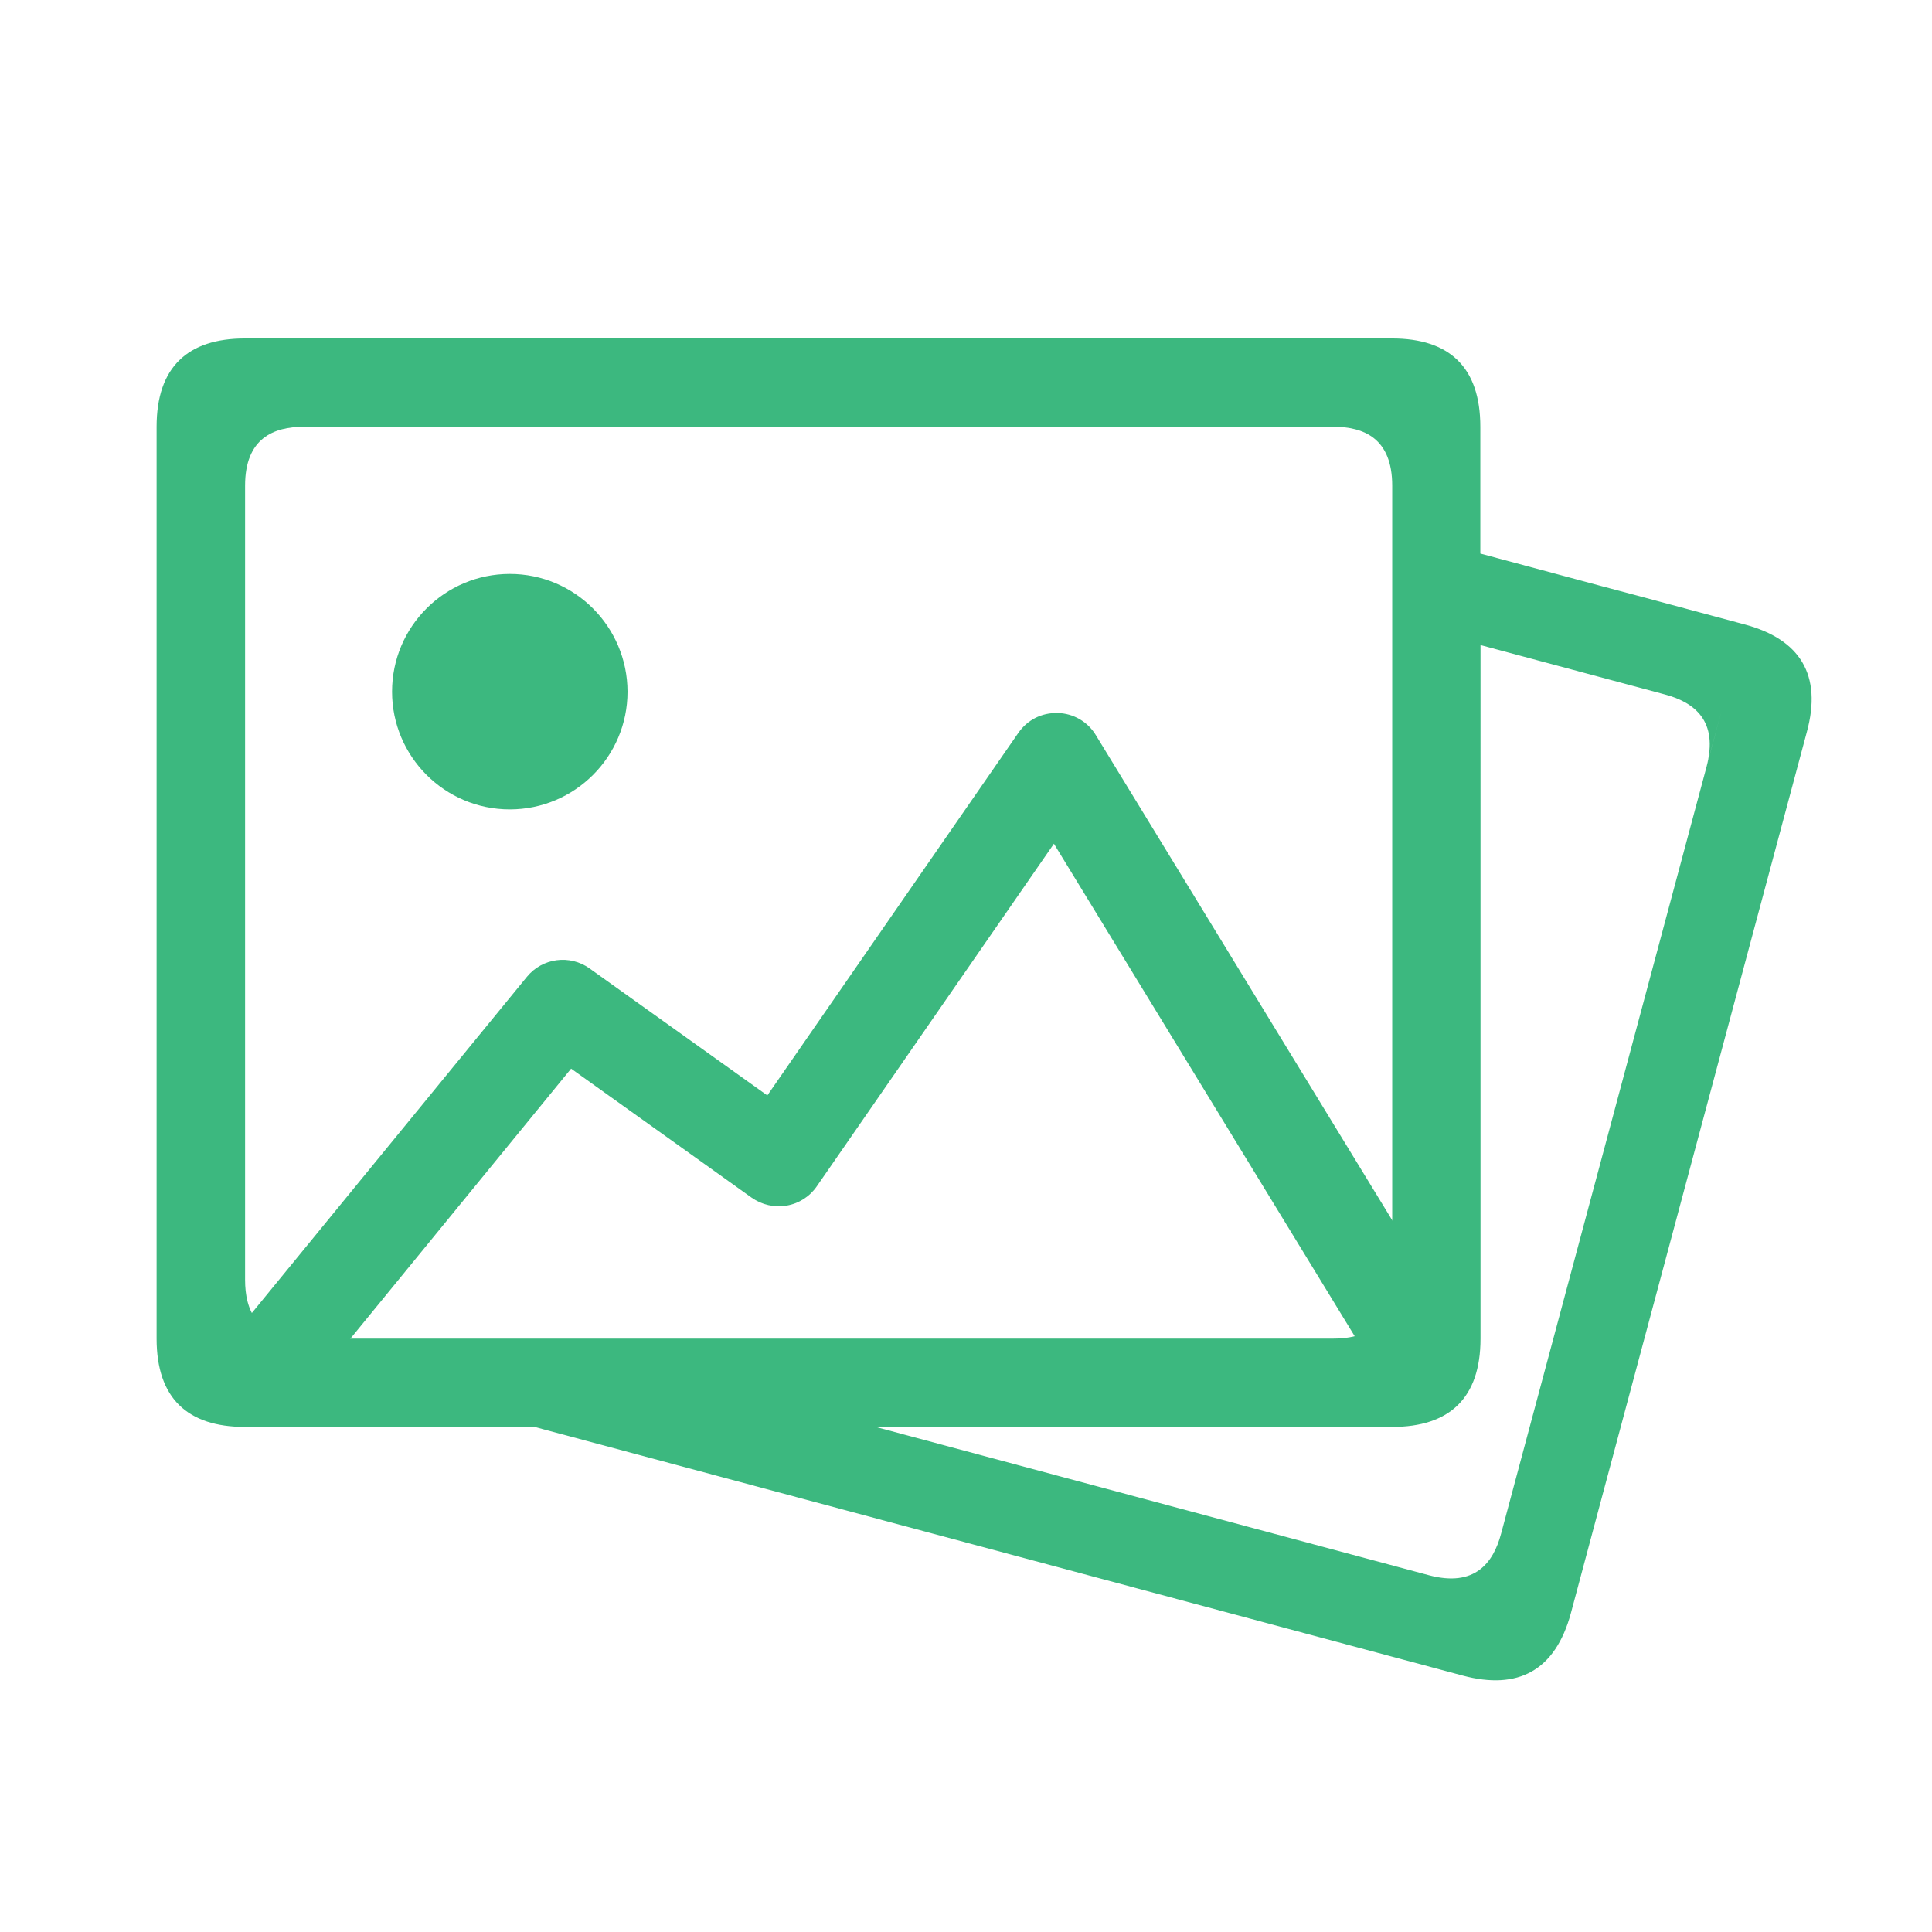 <?xml version="1.0" encoding="utf-8"?>
<!-- Uploaded to: SVG Repo, www.svgrepo.com, Generator: SVG Repo Mixer Tools -->
<svg width="800px" height="800px" viewBox="0 0 1024 1024" class="icon"  version="1.1" xmlns="http://www.w3.org/2000/svg"><path d="M924.8 331l-57.7-15.5-17.7-4.7-64.8-17.4v-67.2c0-31.7-16.5-46.8-46.8-46.8h-608c-30.2 0-46.8 15.1-46.8 46.8v483.3c0 31.7 16.5 46.8 46.8 46.8h153.5l492 131.8c29.2 7.8 49-2.5 57.3-33.1l16.1-60.2 108.9-406.6c8.4-30.6-3.7-49.4-32.8-57.2zM161.1 709.5c-25.2 0-31.2-15.2-31.2-31.2V257.4c0-25.2 15.2-31.2 31.2-31.2h545.6c16 0 31.2 6 31.2 31.2v420.9c0 16-6 31.2-31.2 31.2H161.1z m634.5 103.4c-4.1 15.4-13.9 28.5-38.2 22l25.7 6.9-319-85.5h273.8c30.2 0 46.8-15.1 46.8-46.8V341.9l97.8 26.2c15.4 4.1 28.5 13.9 22 38.2l8.1-30.1-17.7-4.8 17.7 4.8-117 436.7zM270.2 304.2c-34.4 0-62.4 27.9-62.4 62.4 0 34.4 27.9 62.4 62.4 62.4 34.4 0 62.4-27.9 62.4-62.4-0.1-34.5-28-62.4-62.4-62.4z" fill="#3CB87F" /><path d="M151.2 737.5c-5.5 0-11-1.8-15.5-5.5-10.5-8.6-12-24-3.5-34.5l147.1-179.8c8.2-10 22.7-11.9 33.2-4.4l94.2 67.3 133-192.1c4.7-6.8 12.2-10.8 20.9-10.6 8.3 0.2 15.9 4.6 20.2 11.7l179.8 294.3c7.1 11.6 3.4 26.6-8.1 33.7-11.6 7-26.7 3.4-33.7-8.1L558.6 447.2 432.9 628.8c-3.7 5.4-9.5 9.1-16 10.2-6.4 1.1-13.1-0.4-18.5-4.2l-95.7-68.4-132.5 162.1c-4.9 5.9-11.9 9-19 9z" fill="#3CB87F" /></svg>